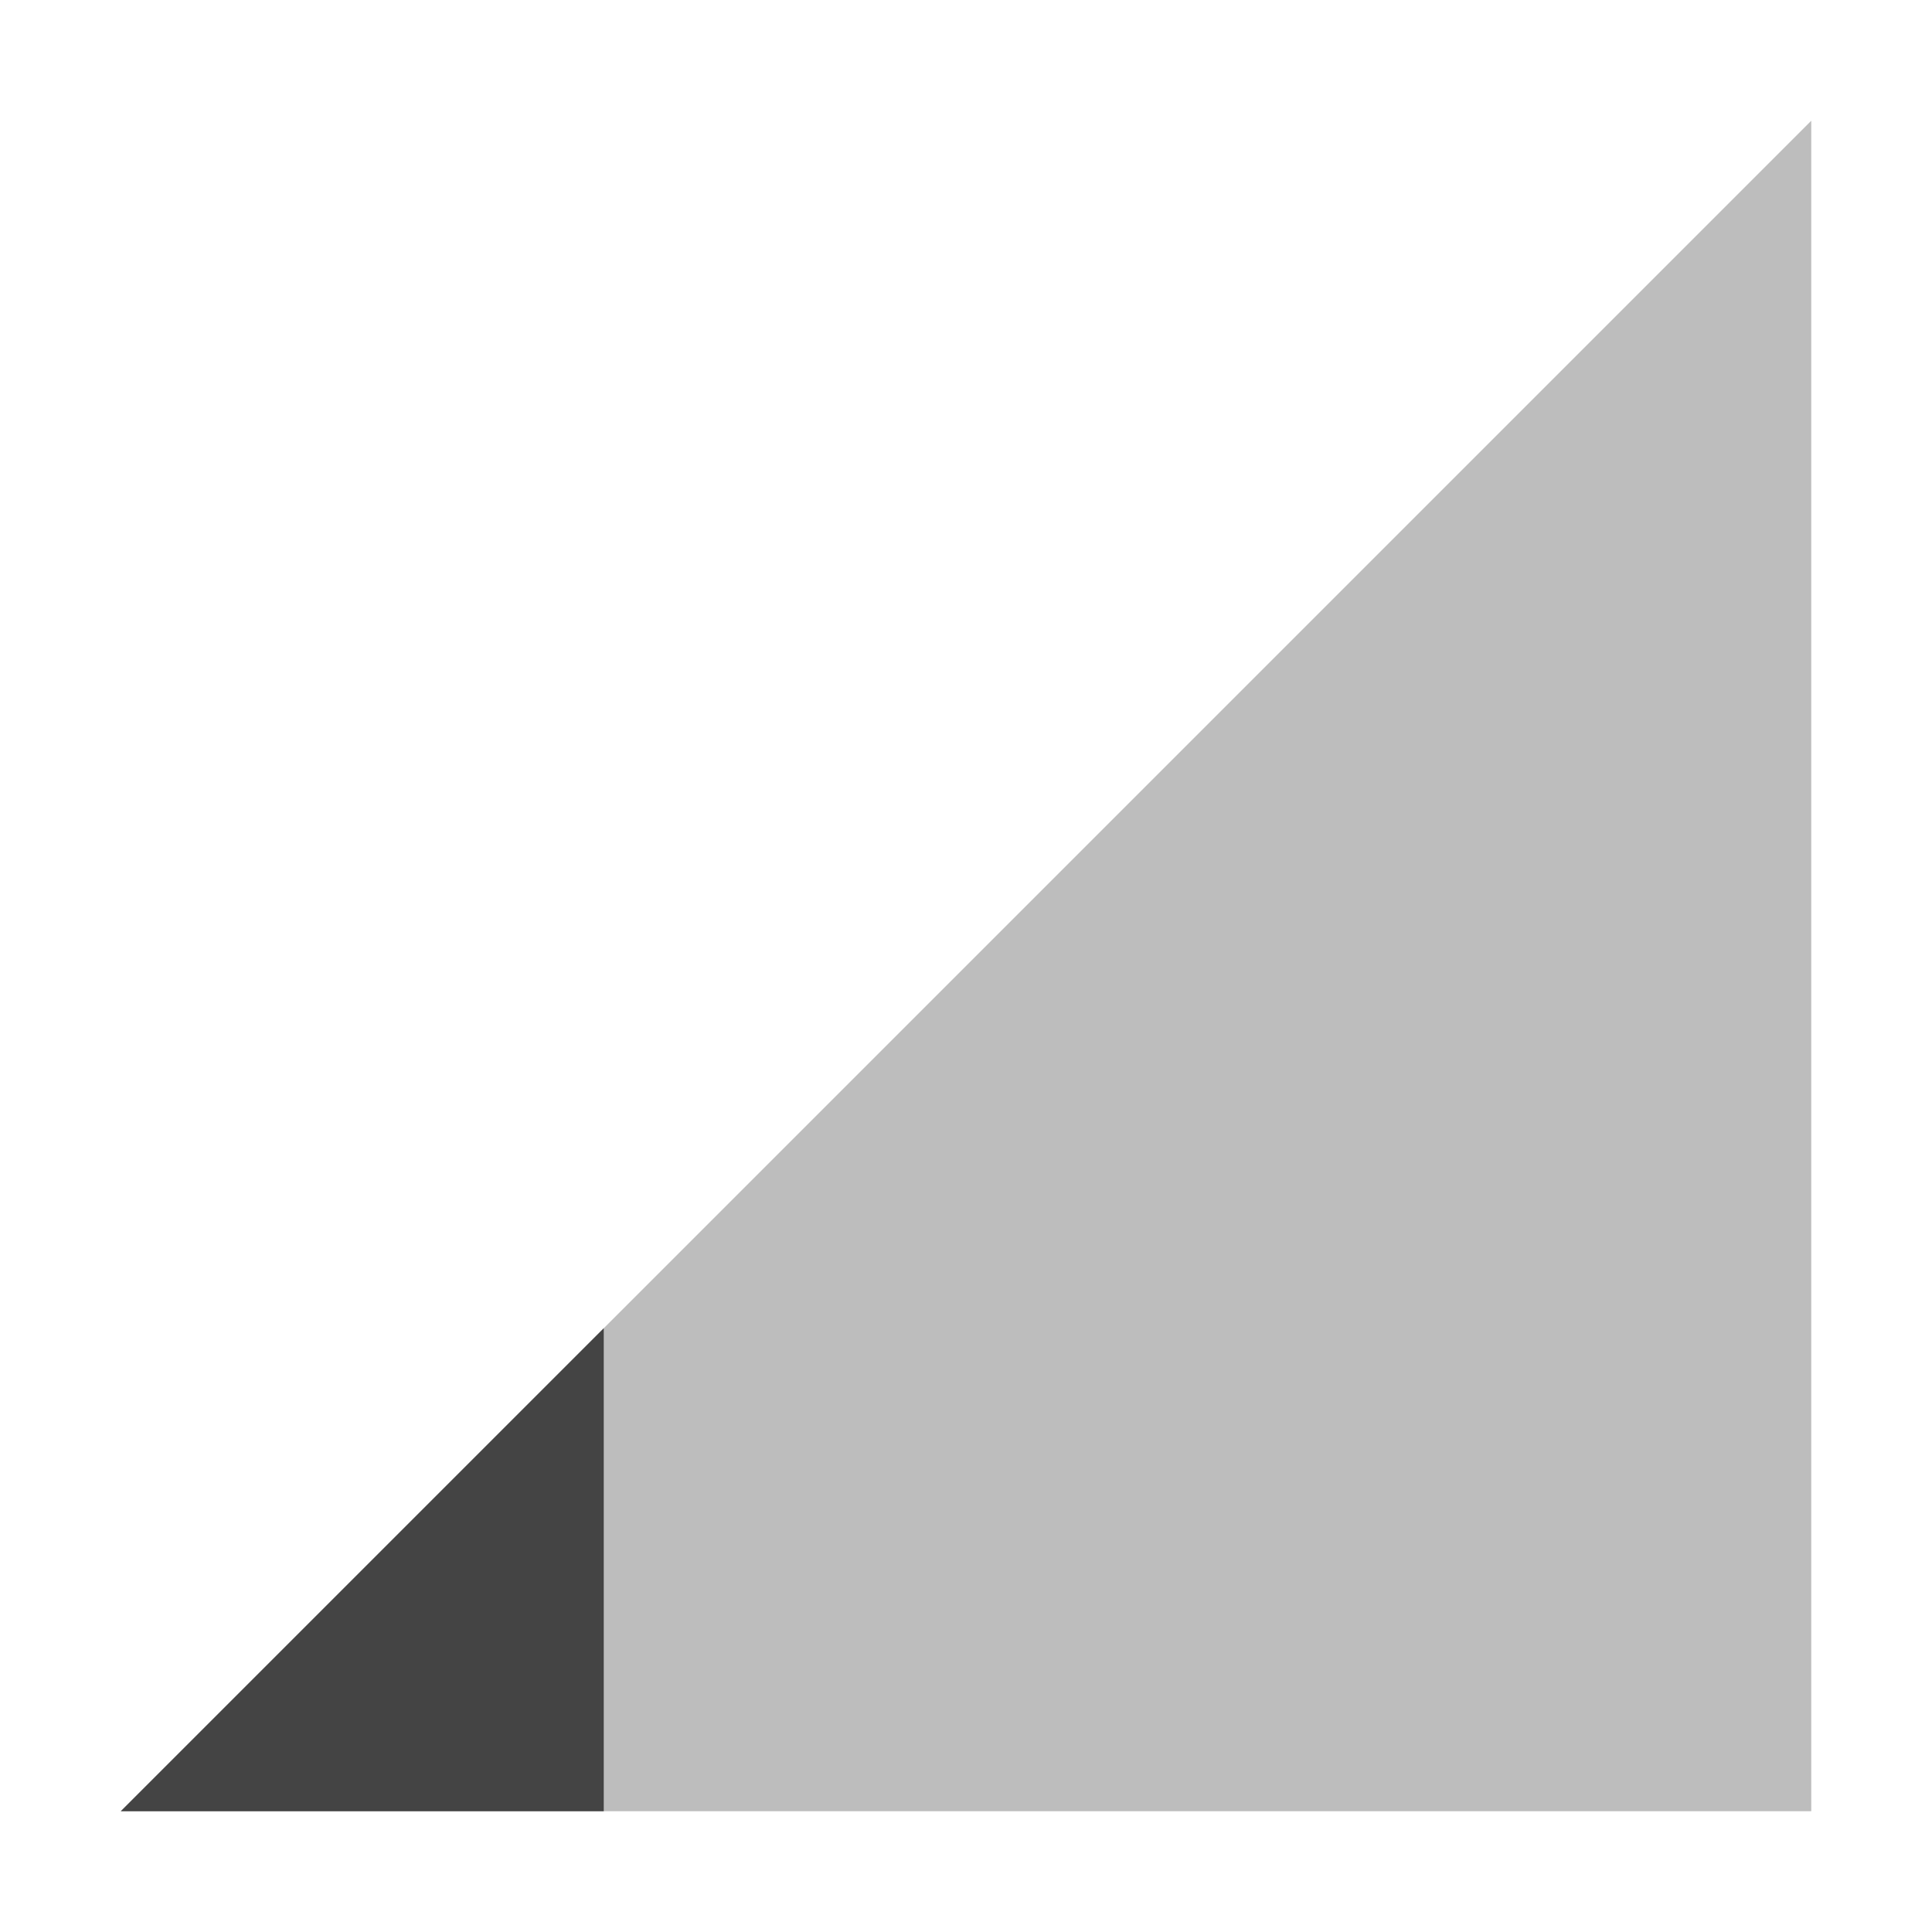 <svg xmlns="http://www.w3.org/2000/svg" width="16" height="16" version="1.1">
 <path style="opacity:.35;fill:#444444" d="M 1,15 15,1 V 15 Z"/>
 <path style="fill:#444444" d="M 5,11 1,15 H 5 Z"/>
</svg>
